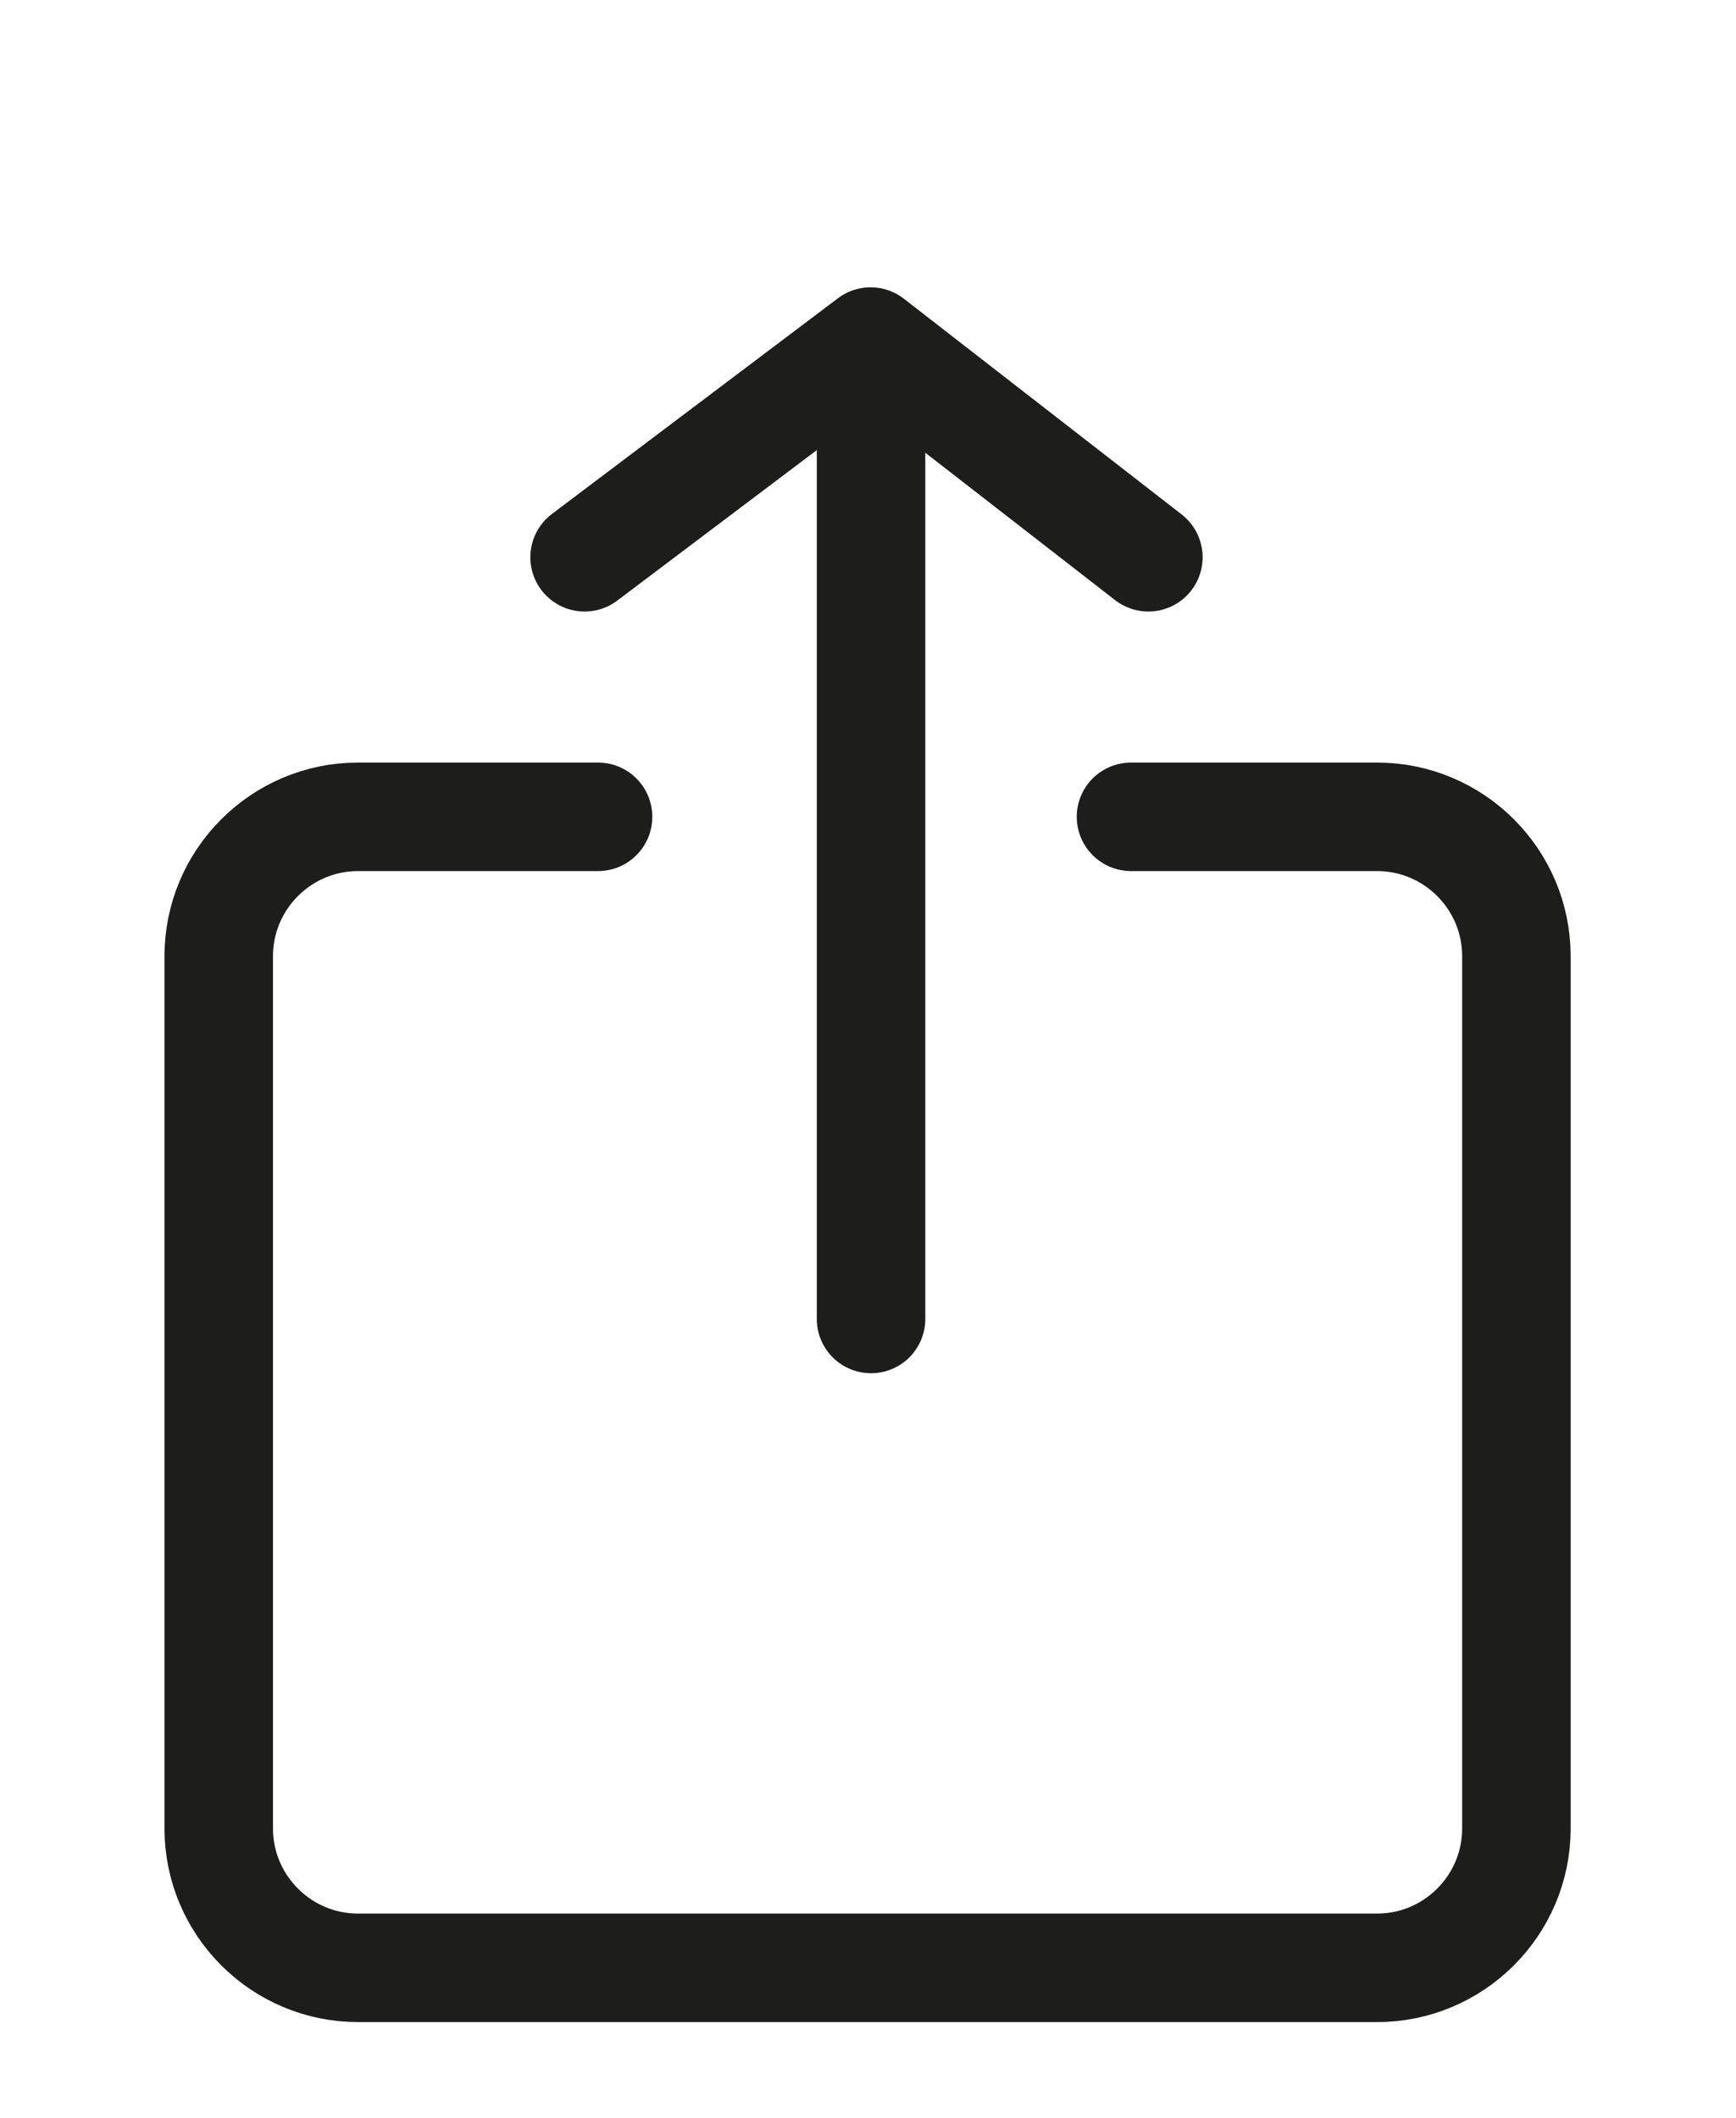 <?xml version="1.0" encoding="UTF-8"?>
<svg id="Capa_1" data-name="Capa 1" xmlns="http://www.w3.org/2000/svg" viewBox="0 0 40 48.8">
  <defs>
    <style>
      .cls-1 {
        fill: none;
        stroke: #1d1d1b;
        stroke-linecap: round;
        stroke-linejoin: round;
        stroke-width: 2.5px;
      }
    </style>
  </defs>
  <path class="cls-1" d="M13.78,18.82h-5.53c-1.77,0-3.21,1.44-3.21,3.21v20.1c0,1.77,1.44,3.21,3.21,3.21H31.73c1.77,0,3.21-1.44,3.21-3.21V22.03c0-1.77-1.44-3.21-3.21-3.21h-5.67"/>
  <line class="cls-1" x1="20.07" y1="9.55" x2="20.07" y2="30.39"/>
  <polyline class="cls-1" points="13.47 12.84 20.06 7.87 26.46 12.84"/>
</svg>